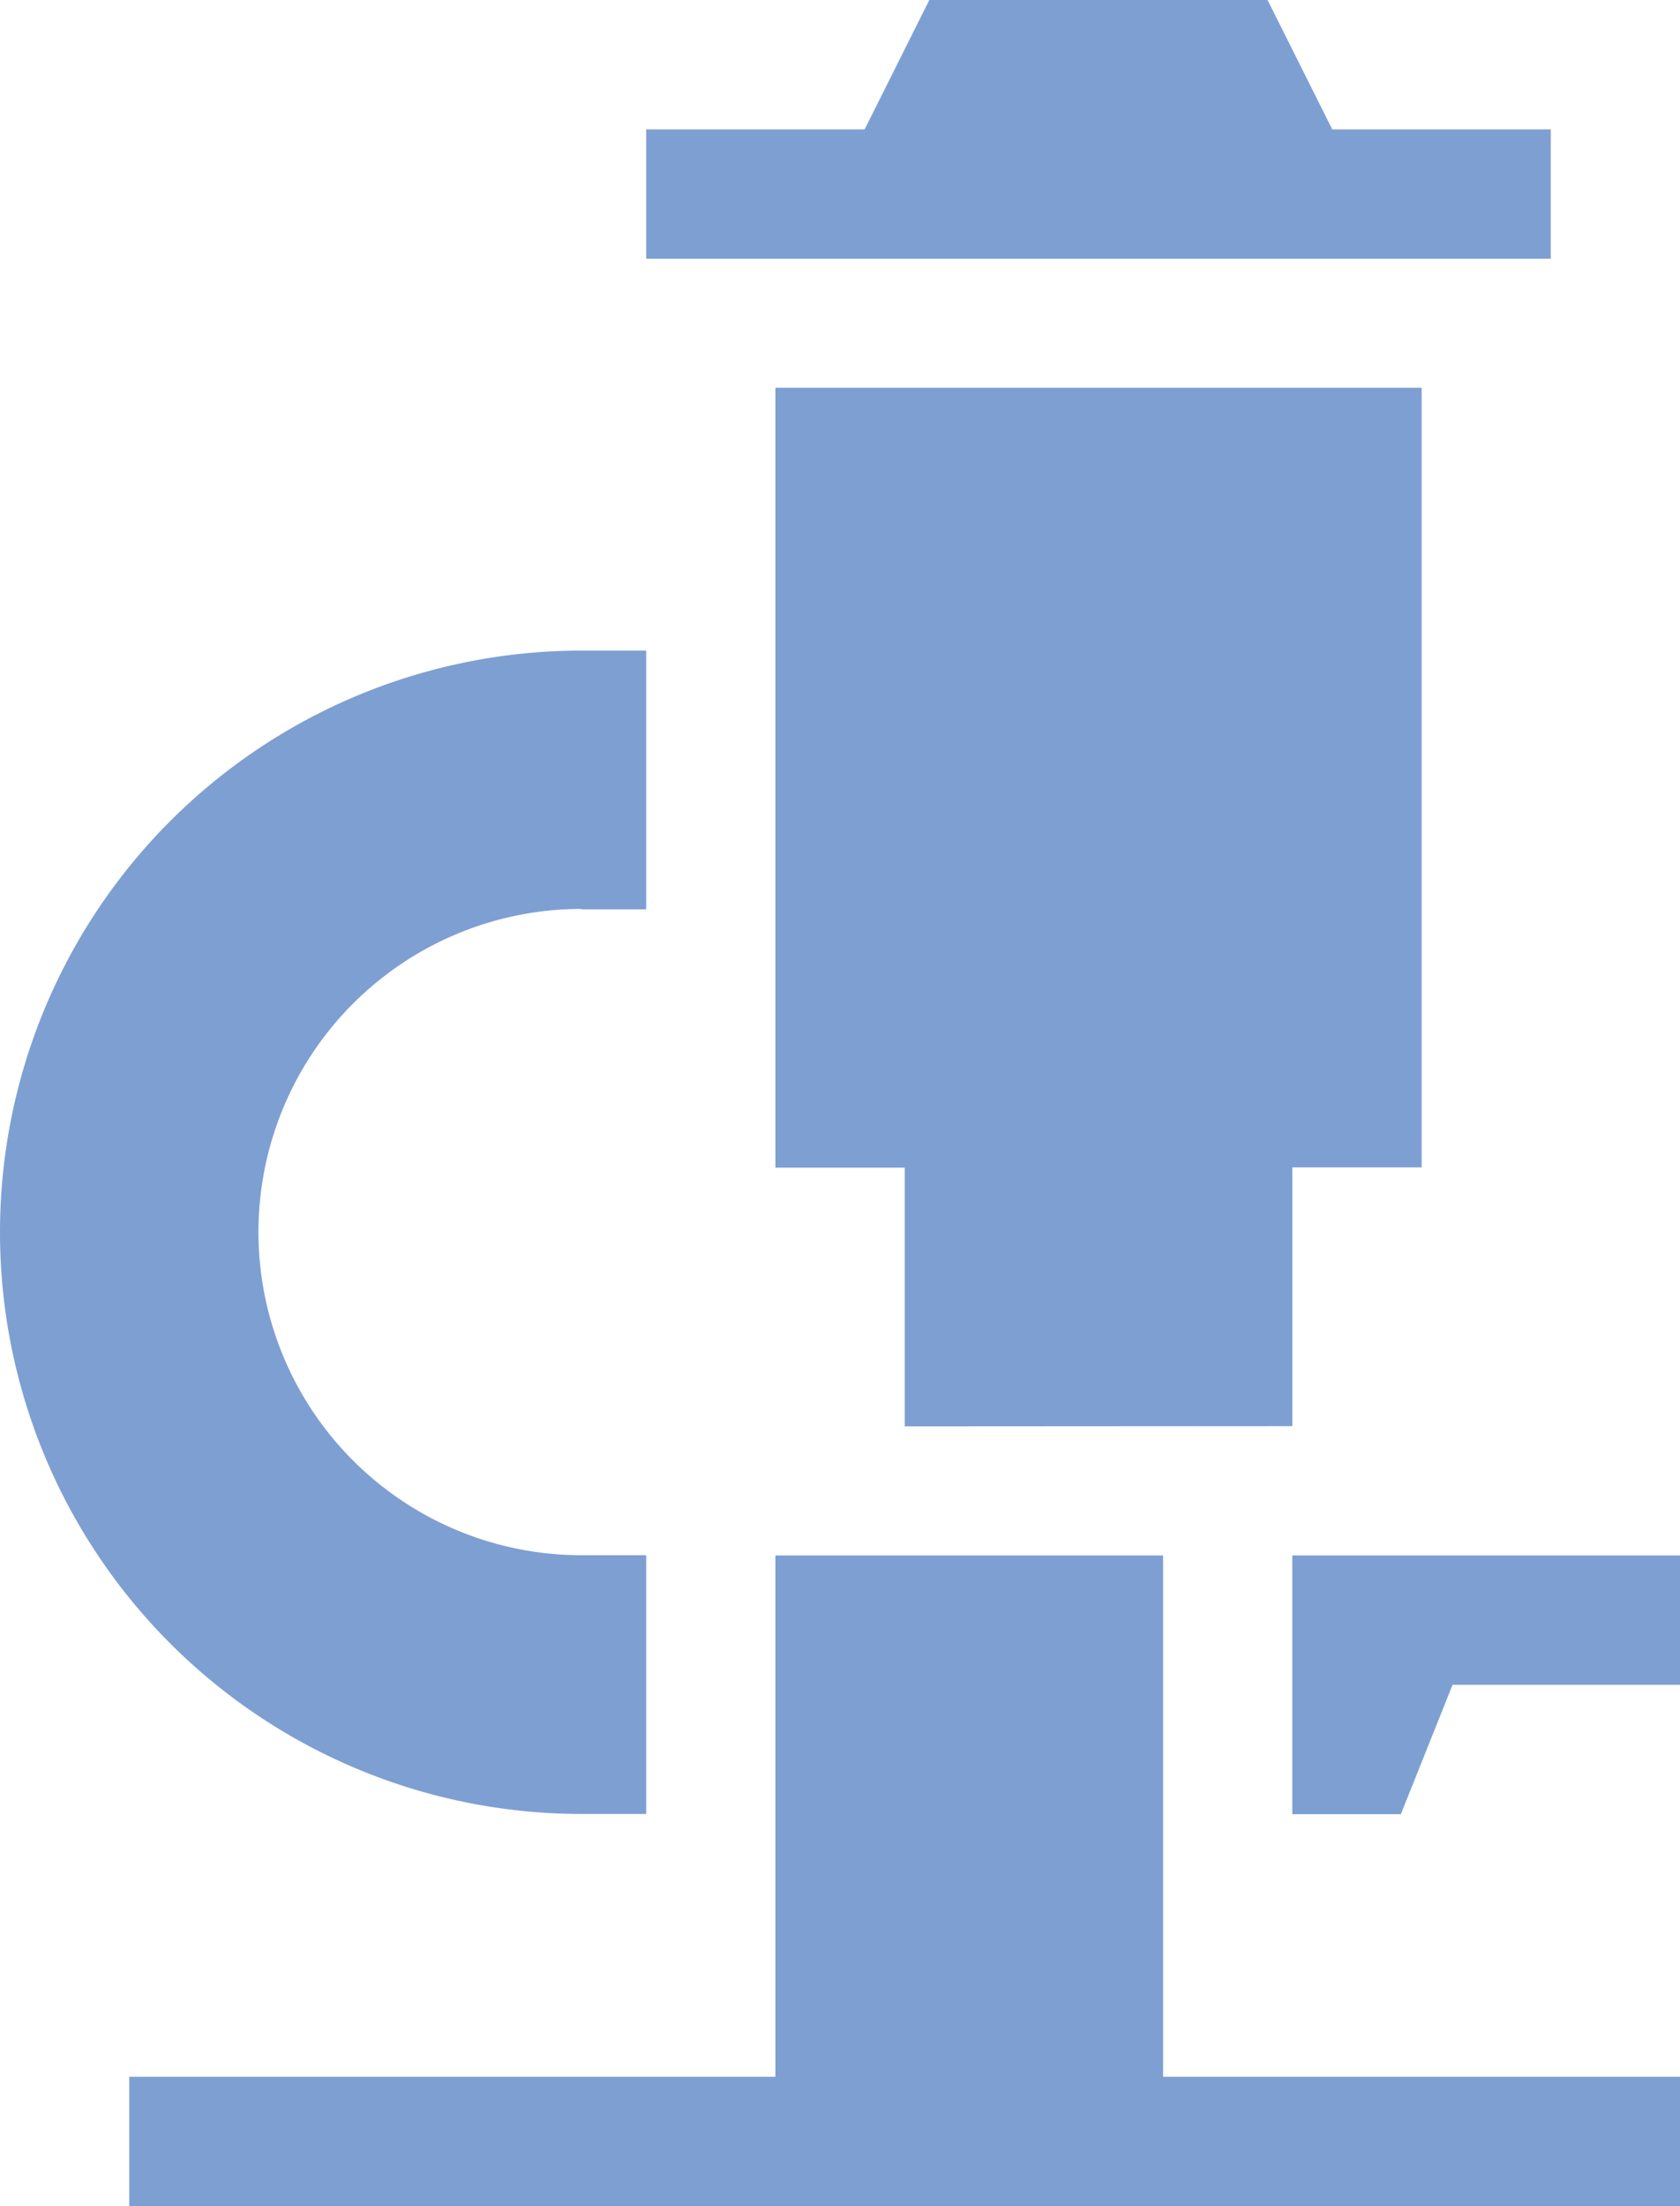 <svg id="_016-microscope" data-name="016-microscope" xmlns="http://www.w3.org/2000/svg" width="36.371" height="47.749" viewBox="0 0 36.371 47.749">
  <defs>
    <style>
      .cls-1 {
        fill: #7e9fd2;
      }
    </style>
  </defs>
  <path id="Caminho_78" data-name="Caminho 78" class="cls-1" d="M191.191,112.475v-5.6h2.8V90H180v16.88h2.8v5.6Zm0,0" transform="translate(-163.213 -81.607)"/>
  <path id="Caminho_79" data-name="Caminho 79" class="cls-1" d="M63.573,372.284H52.382V361H43.989v11.284H30v2.8H63.573Zm0,0" transform="translate(-27.202 -327.333)"/>
  <path id="Caminho_80" data-name="Caminho 80" class="cls-1" d="M169.584,2.8h-4.731l-1.4-2.8H156.13l-1.4,2.8H150V5.6h19.584Zm0,0" transform="translate(-136.011)"/>
  <path id="Caminho_81" data-name="Caminho 81" class="cls-1" d="M12.59,156.6h1.4V151h-1.4a12.59,12.59,0,0,0,0,25.18h1.4v-5.6h-1.4a6.994,6.994,0,1,1,0-13.989Zm0,0" transform="translate(0 -136.918)"/>
  <path id="Caminho_82" data-name="Caminho 82" class="cls-1" d="M308.393,361H300v5.6h2.35l1.119-2.8h4.924Zm0,0" transform="translate(-272.022 -327.333)"/>
</svg>
